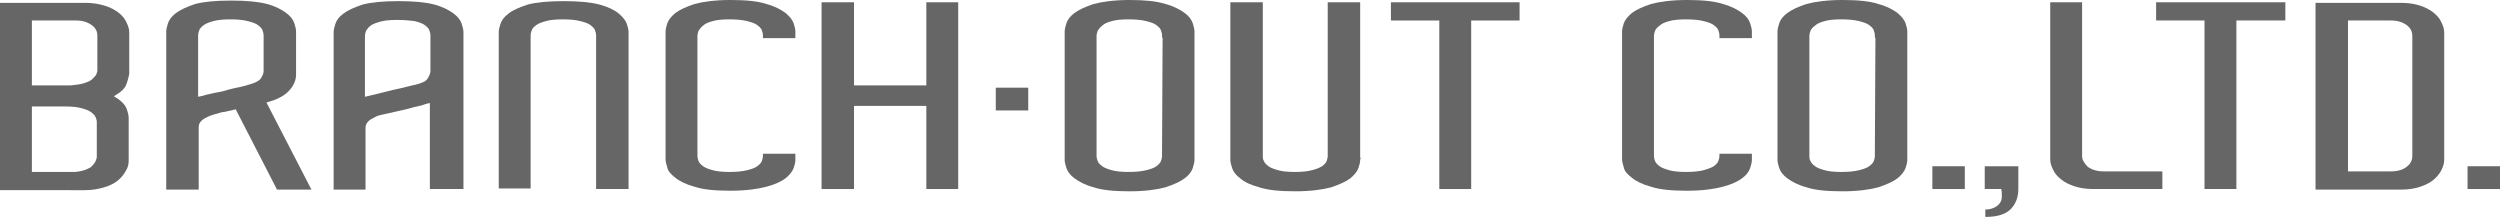 <?xml version="1.0" encoding="utf-8"?>
<!-- Generator: Adobe Illustrator 22.1.0, SVG Export Plug-In . SVG Version: 6.00 Build 0)  -->
<svg version="1.1" id="レイヤー_1" xmlns="http://www.w3.org/2000/svg" xmlns:xlink="http://www.w3.org/1999/xlink" x="0px"
	 y="0px" width="439.1px" height="38.2px" viewBox="0 0 439.1 38.2" style="enable-background:new 0 0 439.1 38.2;"
	 xml:space="preserve">
<style type="text/css">
	.st0{fill:#666666;}
</style>
<g>
	<path class="st0" d="M22.2,14.8c-0.3,0.8-1,1.4-2.2,2.1c1.2,0.7,1.9,1.4,2.2,2.1c0.3,0.8,0.4,1.3,0.4,1.8v1v5.2v1.2
		c0,0.6-0.1,1.2-0.5,1.8c-0.3,0.6-0.8,1.2-1.4,1.7c-0.6,0.5-1.4,0.9-2.4,1.2c-1,0.3-2.1,0.5-3.4,0.5H0V18.6V15V0.5h5.6h9.4
		c1.3,0,2.4,0.2,3.4,0.5c1,0.3,1.7,0.7,2.4,1.2c0.6,0.5,1.1,1,1.4,1.7c0.3,0.6,0.5,1.2,0.5,1.8v1.2v5.5V13
		C22.6,13.4,22.5,14,22.2,14.8z M5.6,15h6.8c1-0.1,1.8-0.2,2.4-0.4c0.6-0.2,1.1-0.4,1.4-0.7c0.3-0.3,0.6-0.6,0.7-0.8
		c0.1-0.3,0.2-0.5,0.2-0.7v-0.5V6.4V6.3c0-0.8-0.3-1.4-1-1.9c-0.7-0.5-1.6-0.8-2.7-0.8h-4H5.6V15z M15.9,29.4c0.6-0.5,1-1.1,1.1-1.8
		v-5.7v-0.5c0-0.3-0.1-0.5-0.2-0.8c-0.1-0.3-0.4-0.6-0.8-0.9c-0.4-0.3-1-0.5-1.7-0.7c-0.7-0.2-1.7-0.3-2.9-0.3H5.6v11.5h3.6h4
		C14.4,30.1,15.2,29.8,15.9,29.4z"/>
	<path class="st0" d="M48.6,33.2l-7.2-14c-0.5,0.1-0.9,0.2-1.3,0.3c-0.4,0.1-0.8,0.2-1.1,0.2L38,20c-0.5,0.1-1,0.3-1.5,0.5
		c-0.4,0.2-0.8,0.4-1.1,0.7c-0.3,0.3-0.5,0.6-0.5,1.1v11h-5.7V6.5v-1c0-0.3,0.1-0.8,0.3-1.4c0.2-0.6,0.6-1.2,1.4-1.8
		c0.8-0.6,1.9-1.1,3.4-1.6c1.5-0.4,3.6-0.6,6.3-0.6c2.7,0,4.8,0.2,6.3,0.6c1.5,0.4,2.6,1,3.4,1.6c0.8,0.6,1.2,1.2,1.4,1.8
		c0.2,0.6,0.3,1.1,0.3,1.4v1.2V12v1.1c0,1-0.4,1.9-1.2,2.8c-0.8,0.9-2.1,1.6-4,2.1l7.9,15.3H48.6z M36.4,16.6
		c0.6-0.1,1.2-0.3,1.9-0.4c0.7-0.1,1.3-0.3,2-0.5c0.7-0.2,1.3-0.3,1.8-0.4c0.3-0.1,0.5-0.1,0.8-0.2c0.3-0.1,0.5-0.1,0.7-0.2
		c1.1-0.3,1.8-0.6,2.2-1.1c0.3-0.5,0.5-0.9,0.5-1.3v-6V6.2c0-0.3-0.1-0.6-0.2-0.9c-0.1-0.3-0.4-0.6-0.8-0.9c-0.4-0.3-1-0.5-1.8-0.7
		c-0.8-0.2-1.8-0.3-3.1-0.3c-1.2,0-2.2,0.1-2.9,0.3c-0.7,0.2-1.3,0.4-1.7,0.7c-0.4,0.3-0.7,0.6-0.8,0.9c-0.1,0.3-0.2,0.6-0.2,0.9
		v0.4V17C35.3,16.9,35.8,16.8,36.4,16.6z"/>
	<path class="st0" d="M81.2,33.2h-5.7V18.1c-0.1,0-0.6,0.1-1.4,0.4c-0.9,0.2-1.8,0.4-2.8,0.7l-4,0.9c-0.5,0.1-1,0.2-1.5,0.5
		c-0.4,0.2-0.8,0.4-1.1,0.7c-0.3,0.3-0.5,0.7-0.5,1.1v0v10.9h-5.6V5.6c0-0.3,0.1-0.8,0.3-1.4c0.2-0.6,0.6-1.2,1.4-1.8
		c0.8-0.6,1.9-1.1,3.4-1.6c1.5-0.4,3.6-0.6,6.3-0.6c2.7,0,4.8,0.2,6.3,0.6c1.5,0.4,2.6,1,3.4,1.6c0.8,0.6,1.2,1.2,1.4,1.8
		c0.2,0.6,0.3,1.1,0.3,1.4V33.2z M66.2,16.5c0.9-0.2,1.9-0.5,2.8-0.7c1-0.2,1.8-0.4,2.6-0.6c0.8-0.2,1.2-0.3,1.3-0.3
		c1.2-0.3,1.9-0.6,2.2-1.1c0.3-0.5,0.5-0.9,0.5-1.3V6.2c0-0.3-0.1-0.6-0.2-0.9c-0.1-0.3-0.4-0.6-0.8-0.9c-0.4-0.3-1-0.5-1.8-0.7
		C72,3.6,71,3.5,69.7,3.5c-1.2,0-2.2,0.1-2.9,0.3c-0.7,0.2-1.3,0.4-1.7,0.7c-0.4,0.3-0.6,0.6-0.8,0.9c-0.1,0.3-0.2,0.6-0.2,0.9V17
		C64.6,16.9,65.3,16.7,66.2,16.5z"/>
	<path class="st0" d="M110.4,33.2h-5.7V6.7V6.2c0-0.3-0.1-0.6-0.2-0.9c-0.1-0.3-0.4-0.6-0.8-0.9c-0.4-0.3-1-0.5-1.8-0.7
		c-0.8-0.2-1.8-0.3-3.1-0.3c-1.2,0-2.2,0.1-2.9,0.3c-0.7,0.2-1.3,0.4-1.7,0.7c-0.4,0.3-0.7,0.6-0.8,0.9c-0.1,0.3-0.2,0.6-0.2,0.9
		v0.4v26.5h-5.6V6.7V5.6c0-0.3,0.1-0.8,0.3-1.4c0.2-0.6,0.6-1.2,1.4-1.8c0.7-0.6,1.9-1.1,3.4-1.6c1.5-0.4,3.6-0.6,6.3-0.6
		c2.7,0,4.8,0.2,6.3,0.6c1.5,0.4,2.7,1,3.4,1.6c0.7,0.6,1.2,1.2,1.4,1.8c0.2,0.6,0.3,1.1,0.3,1.4v0.5V33.2z"/>
	<path class="st0" d="M134,6.7V6.2c0-0.3-0.1-0.6-0.2-0.9c-0.1-0.3-0.4-0.6-0.8-0.9c-0.4-0.3-1-0.5-1.8-0.7
		c-0.8-0.2-1.8-0.3-3.1-0.3c-1.2,0-2.2,0.1-2.9,0.3c-0.7,0.2-1.3,0.4-1.7,0.8c-0.4,0.3-0.6,0.6-0.8,0.9c-0.1,0.3-0.2,0.6-0.2,0.9
		v0.4v20.3v0.4c0,0.3,0.1,0.6,0.2,0.9c0.1,0.3,0.4,0.6,0.8,0.9c0.4,0.3,1,0.5,1.7,0.7c0.7,0.2,1.7,0.3,2.9,0.3
		c1.3,0,2.3-0.1,3.1-0.3c0.8-0.2,1.4-0.4,1.8-0.7c0.4-0.3,0.7-0.6,0.8-0.9c0.1-0.3,0.2-0.6,0.2-0.8V27h5.7v1.1
		c0,0.4-0.1,0.8-0.3,1.4c-0.2,0.6-0.7,1.2-1.4,1.8c-0.8,0.6-1.9,1.1-3.4,1.5c-1.5,0.4-3.6,0.7-6.3,0.7c-2.7,0-4.8-0.2-6.3-0.7
		c-1.5-0.4-2.7-1-3.4-1.6c-0.8-0.6-1.3-1.2-1.4-1.8c-0.2-0.6-0.3-1.1-0.3-1.4v-1.1V6.7V5.5c0-0.3,0.1-0.8,0.3-1.4
		c0.2-0.6,0.7-1.2,1.4-1.8c0.8-0.6,1.9-1.1,3.4-1.6c1.5-0.4,3.6-0.7,6.3-0.7c2.7,0,4.8,0.2,6.3,0.7c1.5,0.4,2.6,1,3.4,1.6
		c0.7,0.6,1.2,1.2,1.4,1.8c0.2,0.6,0.3,1.1,0.3,1.4v1.2H134z"/>
	<path class="st0" d="M168.3,0.4v32.8h-5.6V18.6H150v14.6h-5.7V0.4h5.7V15h12.7V0.4H168.3z"/>
	<path class="st0" d="M174.9,15.4h5.7v4h-5.7V15.4z"/>
	<path class="st0" d="M209.8,27.6v0.5c0,0.3-0.1,0.8-0.3,1.4c-0.2,0.6-0.6,1.2-1.4,1.8c-0.8,0.6-1.9,1.1-3.4,1.6
		c-1.5,0.4-3.6,0.7-6.3,0.7c-2.7,0-4.8-0.2-6.3-0.7c-1.5-0.4-2.6-1-3.4-1.6c-0.8-0.6-1.2-1.2-1.4-1.8c-0.2-0.6-0.3-1.1-0.3-1.4v-1.1
		V6.7V5.5c0-0.3,0.1-0.8,0.3-1.4c0.2-0.6,0.6-1.2,1.4-1.8c0.8-0.6,1.9-1.1,3.4-1.6c1.5-0.4,3.6-0.7,6.3-0.7c2.7,0,4.7,0.2,6.3,0.7
		c1.5,0.4,2.6,1,3.4,1.6c0.8,0.6,1.2,1.2,1.4,1.8c0.2,0.6,0.3,1.1,0.3,1.4v0.5V27.6z M204.1,26.9L204.1,26.9l0.1-20.3h-0.1V6.2
		c0-0.3-0.1-0.6-0.2-0.9c-0.1-0.3-0.4-0.6-0.8-0.9c-0.4-0.3-1-0.5-1.8-0.7c-0.8-0.2-1.8-0.3-3.1-0.3c-1.2,0-2.2,0.1-2.9,0.3
		c-0.7,0.2-1.3,0.4-1.7,0.8c-0.4,0.3-0.6,0.6-0.8,0.9c-0.1,0.3-0.2,0.6-0.2,0.9v0.4v20.3v0.4c0,0.3,0.1,0.6,0.2,0.9
		c0.1,0.3,0.4,0.6,0.8,0.9c0.4,0.3,1,0.5,1.7,0.7c0.7,0.2,1.7,0.3,2.9,0.3c1.3,0,2.3-0.1,3.1-0.3c0.8-0.2,1.4-0.4,1.8-0.7
		c0.4-0.3,0.7-0.6,0.8-0.9c0.1-0.3,0.2-0.6,0.2-0.8V26.9z"/>
	<path class="st0" d="M239,27.7L239,27.7l-0.1,0.4c0,0.4-0.1,0.8-0.3,1.4c-0.2,0.6-0.7,1.2-1.4,1.8c-0.8,0.6-1.9,1.1-3.4,1.6
		c-1.5,0.4-3.6,0.7-6.3,0.7c-2.7,0-4.8-0.2-6.3-0.7c-1.5-0.4-2.6-0.9-3.4-1.6c-0.8-0.6-1.2-1.2-1.4-1.8c-0.2-0.6-0.3-1.1-0.3-1.4V27
		V0.4h5.7V27v0.4c0,0.3,0,0.6,0.2,0.9c0.1,0.3,0.4,0.6,0.8,0.9c0.4,0.3,1,0.5,1.7,0.7c0.7,0.2,1.7,0.3,2.9,0.3c1.3,0,2.3-0.1,3-0.3
		c0.8-0.2,1.3-0.4,1.8-0.7c0.4-0.3,0.7-0.6,0.8-0.9c0.1-0.3,0.2-0.6,0.2-0.8V27V0.4h5.7V27.7z"/>
	<path class="st0" d="M266.9,3.6h-8.5v29.6h-5.6V3.6h-8.5V0.4h4.7h17.9V3.6z"/>
	<path class="st0" d="M302,6.7V6.2c0-0.3-0.1-0.6-0.2-0.9c-0.1-0.3-0.4-0.6-0.8-0.9c-0.4-0.3-1-0.5-1.8-0.7
		c-0.8-0.2-1.8-0.3-3.1-0.3c-1.2,0-2.2,0.1-2.9,0.3c-0.7,0.2-1.3,0.4-1.7,0.8c-0.4,0.3-0.7,0.6-0.8,0.9c-0.1,0.3-0.2,0.6-0.2,0.9
		v0.4v20.3v0.4c0,0.3,0.1,0.6,0.2,0.9c0.1,0.3,0.4,0.6,0.8,0.9c0.4,0.3,1,0.5,1.7,0.7c0.7,0.2,1.7,0.3,2.9,0.3
		c1.3,0,2.3-0.1,3.1-0.3c0.7-0.2,1.3-0.4,1.8-0.7c0.4-0.3,0.7-0.6,0.8-0.9c0.1-0.3,0.2-0.6,0.2-0.8V27h5.7v1.1
		c0,0.4-0.1,0.8-0.3,1.4c-0.2,0.6-0.6,1.2-1.4,1.8c-0.8,0.6-1.9,1.1-3.4,1.5c-1.5,0.4-3.6,0.7-6.3,0.7c-2.7,0-4.8-0.2-6.3-0.7
		c-1.5-0.4-2.7-1-3.4-1.6c-0.8-0.6-1.3-1.2-1.4-1.8c-0.2-0.6-0.3-1.1-0.3-1.4v-1.1V6.7V5.5c0-0.3,0.1-0.8,0.3-1.4
		c0.2-0.6,0.7-1.2,1.4-1.8c0.8-0.6,1.9-1.1,3.4-1.6c1.5-0.4,3.6-0.7,6.3-0.7c2.7,0,4.8,0.2,6.3,0.7c1.5,0.4,2.6,1,3.4,1.6
		c0.8,0.6,1.2,1.2,1.4,1.8c0.2,0.6,0.3,1.1,0.3,1.4v1.2H302z"/>
	<path class="st0" d="M335,27.6v0.5c0,0.3-0.1,0.8-0.3,1.4c-0.2,0.6-0.7,1.2-1.4,1.8c-0.8,0.6-1.9,1.1-3.4,1.6
		c-1.5,0.4-3.6,0.7-6.3,0.7c-2.7,0-4.8-0.2-6.3-0.7c-1.5-0.4-2.6-1-3.4-1.6c-0.8-0.6-1.2-1.2-1.4-1.8c-0.2-0.6-0.3-1.1-0.3-1.4v-1.1
		V6.7V5.5c0-0.3,0.1-0.8,0.3-1.4c0.2-0.6,0.6-1.2,1.4-1.8c0.8-0.6,1.9-1.1,3.4-1.6c1.5-0.4,3.6-0.7,6.3-0.7c2.7,0,4.8,0.2,6.3,0.7
		c1.5,0.4,2.6,1,3.4,1.6c0.7,0.6,1.2,1.2,1.4,1.8c0.2,0.6,0.3,1.1,0.3,1.4v0.5V27.6z M329.3,26.9L329.3,26.9l0.1-20.3h-0.1V6.2
		c0-0.3-0.1-0.6-0.2-0.9c-0.1-0.3-0.4-0.6-0.8-0.9c-0.4-0.3-1-0.5-1.8-0.7c-0.8-0.2-1.8-0.3-3.1-0.3c-1.2,0-2.2,0.1-2.9,0.3
		c-0.7,0.2-1.3,0.4-1.7,0.8c-0.4,0.3-0.7,0.6-0.8,0.9c-0.1,0.3-0.2,0.6-0.2,0.9v0.4v20.3v0.4c0,0.3,0,0.6,0.2,0.9
		c0.1,0.3,0.4,0.6,0.8,0.9c0.4,0.3,1,0.5,1.7,0.7c0.7,0.2,1.7,0.3,2.9,0.3c1.3,0,2.3-0.1,3.1-0.3c0.8-0.2,1.4-0.4,1.8-0.7
		c0.4-0.3,0.7-0.6,0.8-0.9c0.1-0.3,0.2-0.6,0.2-0.8V26.9z"/>
	<path class="st0" d="M339.4,29.2h5.7v4h-5.7V29.2z"/>
	<path class="st0" d="M433.4,29.2h5.7v4h-5.7V29.2z"/>
	<path class="st0" d="M348.7,29.2h5.8v4c0,1.5-0.5,2.7-1.4,3.6c-1,0.9-2.4,1.3-4.4,1.3v-1.3c0.8,0,1.3-0.2,1.7-0.4
		c0.4-0.2,0.7-0.5,0.9-0.8c0.2-0.3,0.3-0.7,0.3-1.1c0-0.4,0-0.9-0.1-1.3h-2.9V29.2z"/>
	<path class="st0" d="M379.8,30v3.2h-12.2c-1.3,0-2.4-0.2-3.3-0.5c-0.9-0.3-1.7-0.7-2.3-1.2c-0.6-0.5-1.1-1-1.4-1.7
		c-0.3-0.6-0.5-1.2-0.5-1.8v-1.2V0.4h5.6v26.5v0.5c0,0.7,0.4,1.3,1,1.9c0.7,0.5,1.6,0.8,2.8,0.8h4H379.8z"/>
	<path class="st0" d="M401.3,3.6h-8.5v29.6h-5.6V3.6h-8.5V0.4h4.7h18V3.6z"/>
	<path class="st0" d="M429.3,26.9v1.2c0,0.6-0.2,1.2-0.5,1.8c-0.3,0.6-0.8,1.2-1.4,1.7c-0.6,0.5-1.4,0.9-2.3,1.2
		c-0.9,0.3-2,0.5-3.3,0.5H410h-0.1h-3.2V0.5h5.7h9.4c1.3,0,2.4,0.2,3.3,0.5c0.9,0.3,1.7,0.7,2.3,1.2c0.6,0.5,1.1,1,1.4,1.7
		c0.3,0.6,0.5,1.2,0.5,1.8v1.2V26.9z M423.7,6.7V6.3c0-0.7-0.3-1.4-1-1.9c-0.7-0.5-1.6-0.8-2.7-0.8h-4h-3.6v26.5h3.6h4
		c1.1,0,2.1-0.3,2.7-0.8c0.7-0.5,1-1.2,1-1.9V27V6.7z"/>
</g>
</svg>
